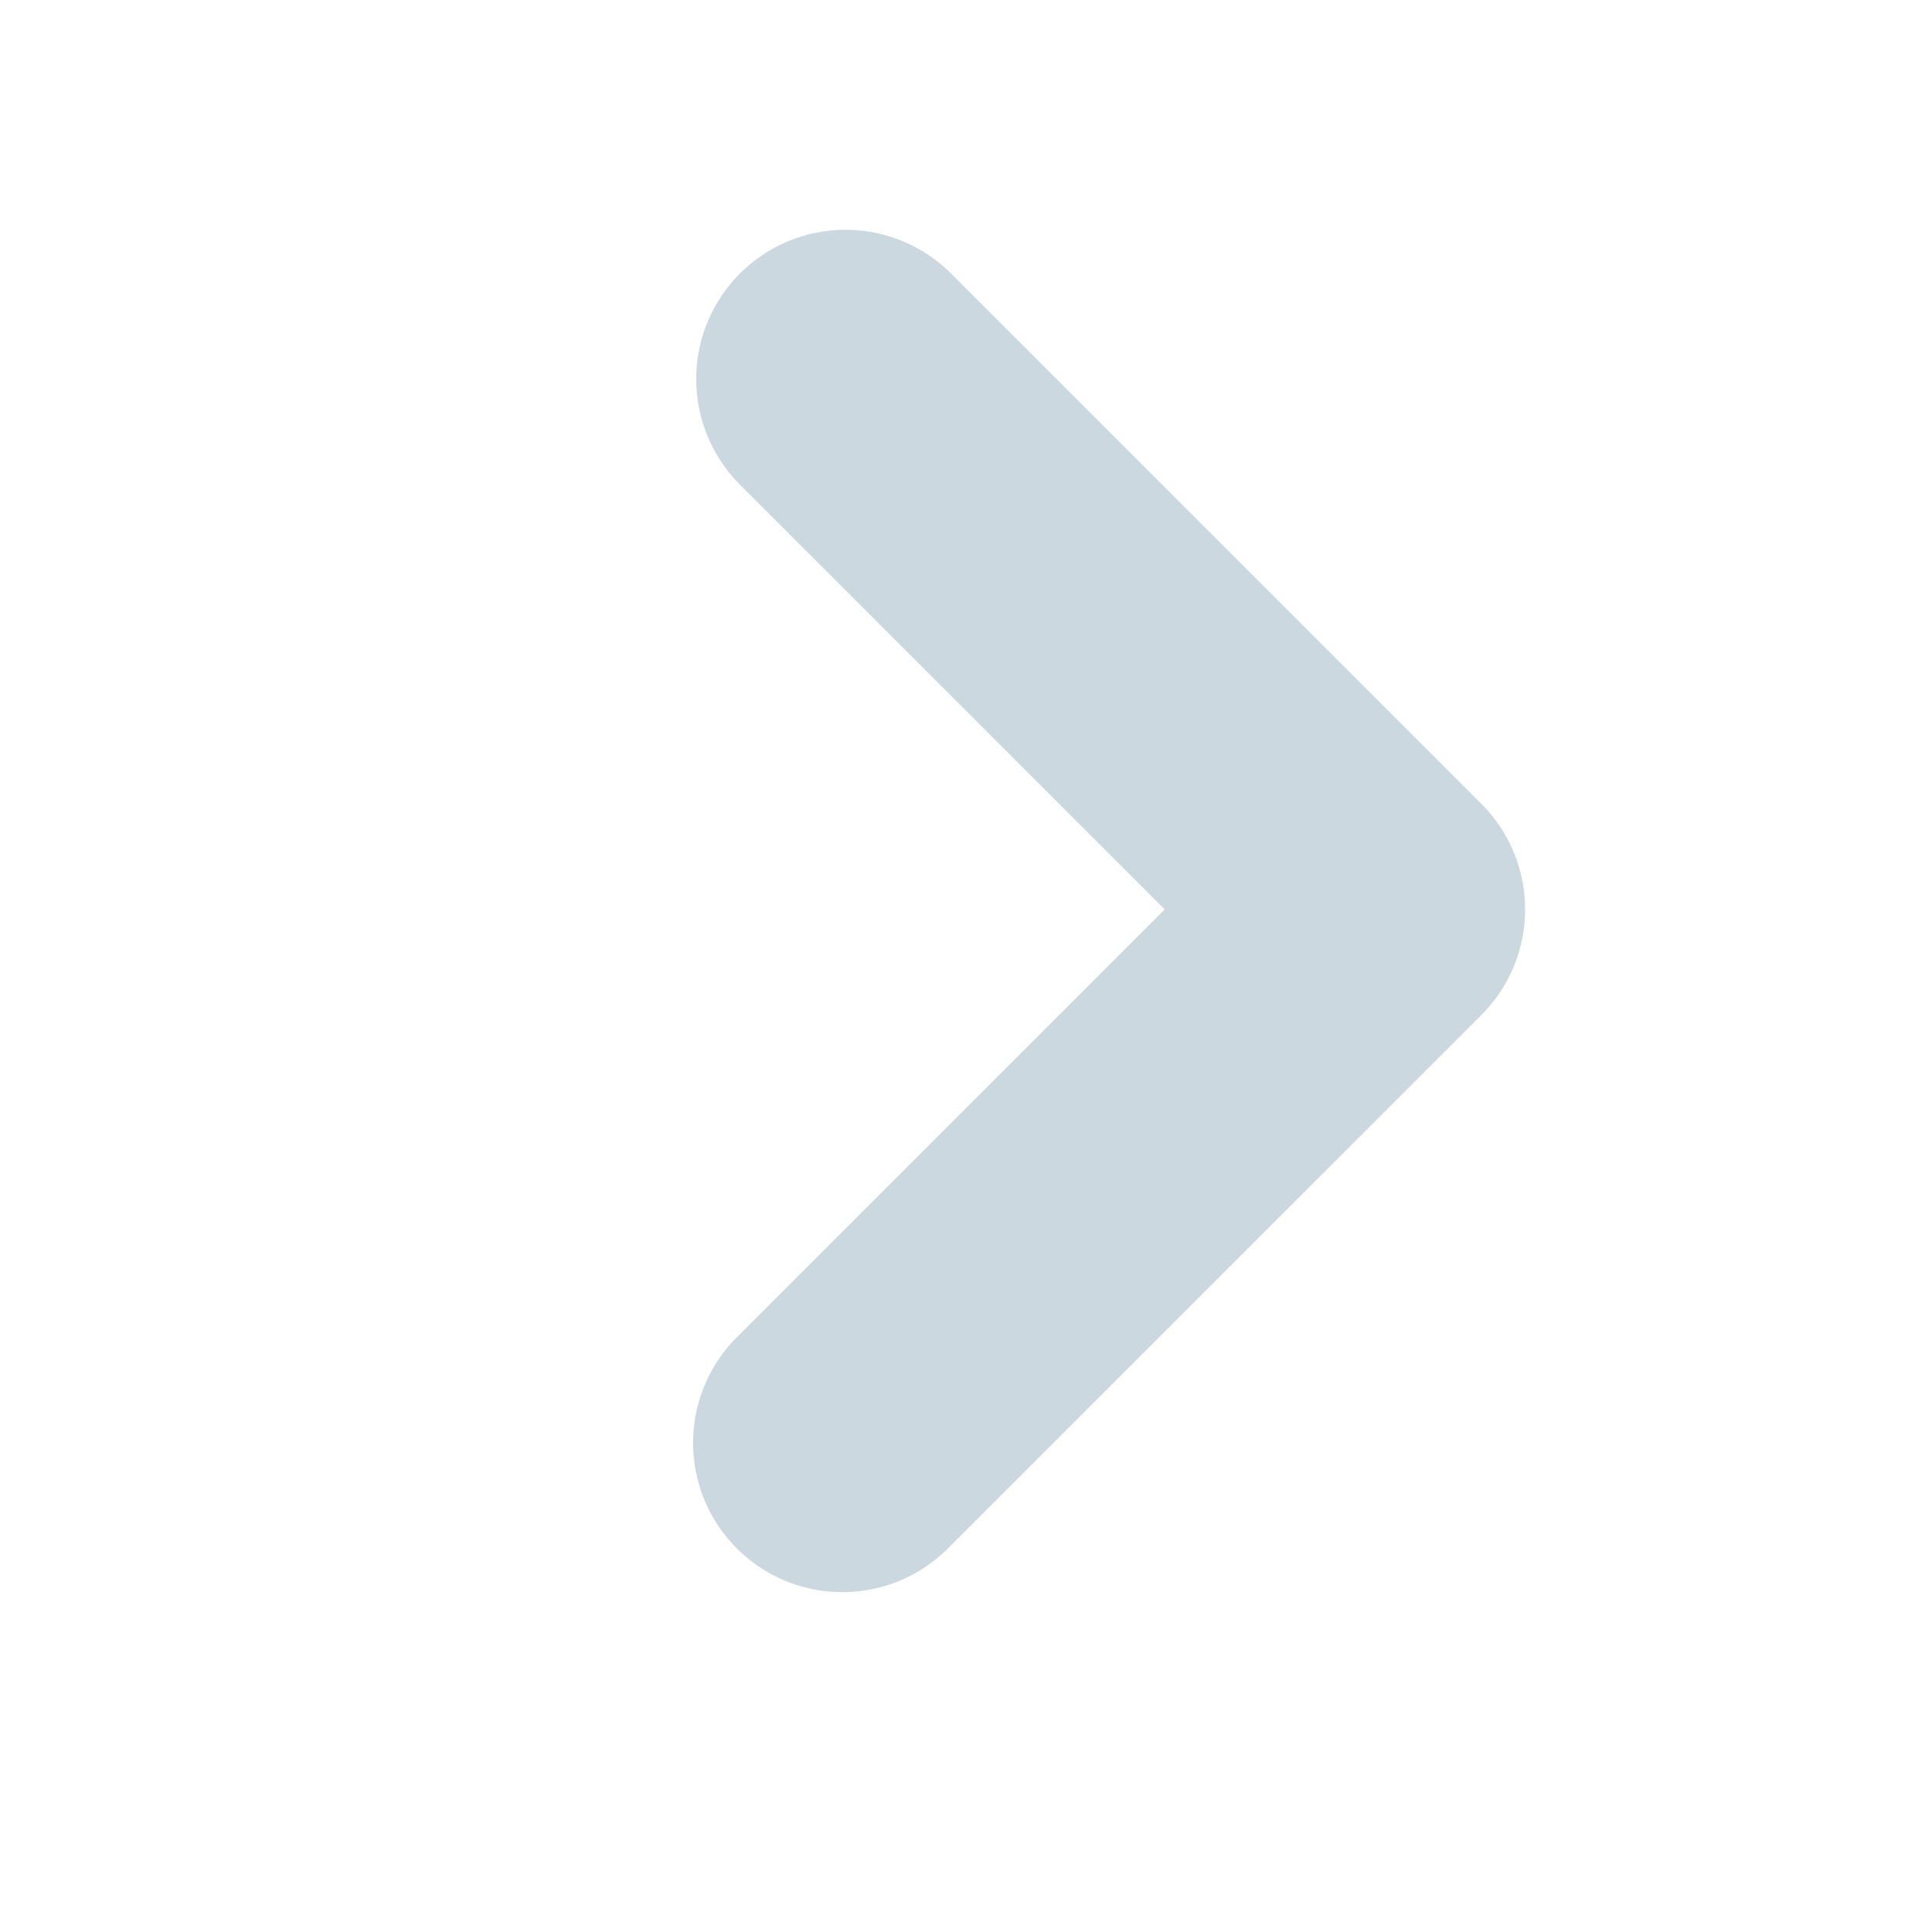 <svg id="Ebene_1" data-name="Ebene 1" xmlns="http://www.w3.org/2000/svg" viewBox="0 0 1980 1980"><defs><style>.cls-1{fill:none;stroke:#ccd8df;stroke-linecap:round;stroke-linejoin:round;stroke-width:306px;}</style></defs><polyline class="cls-1" points="866.5 388.5 1410 932 863.29 1478.7"/></svg>